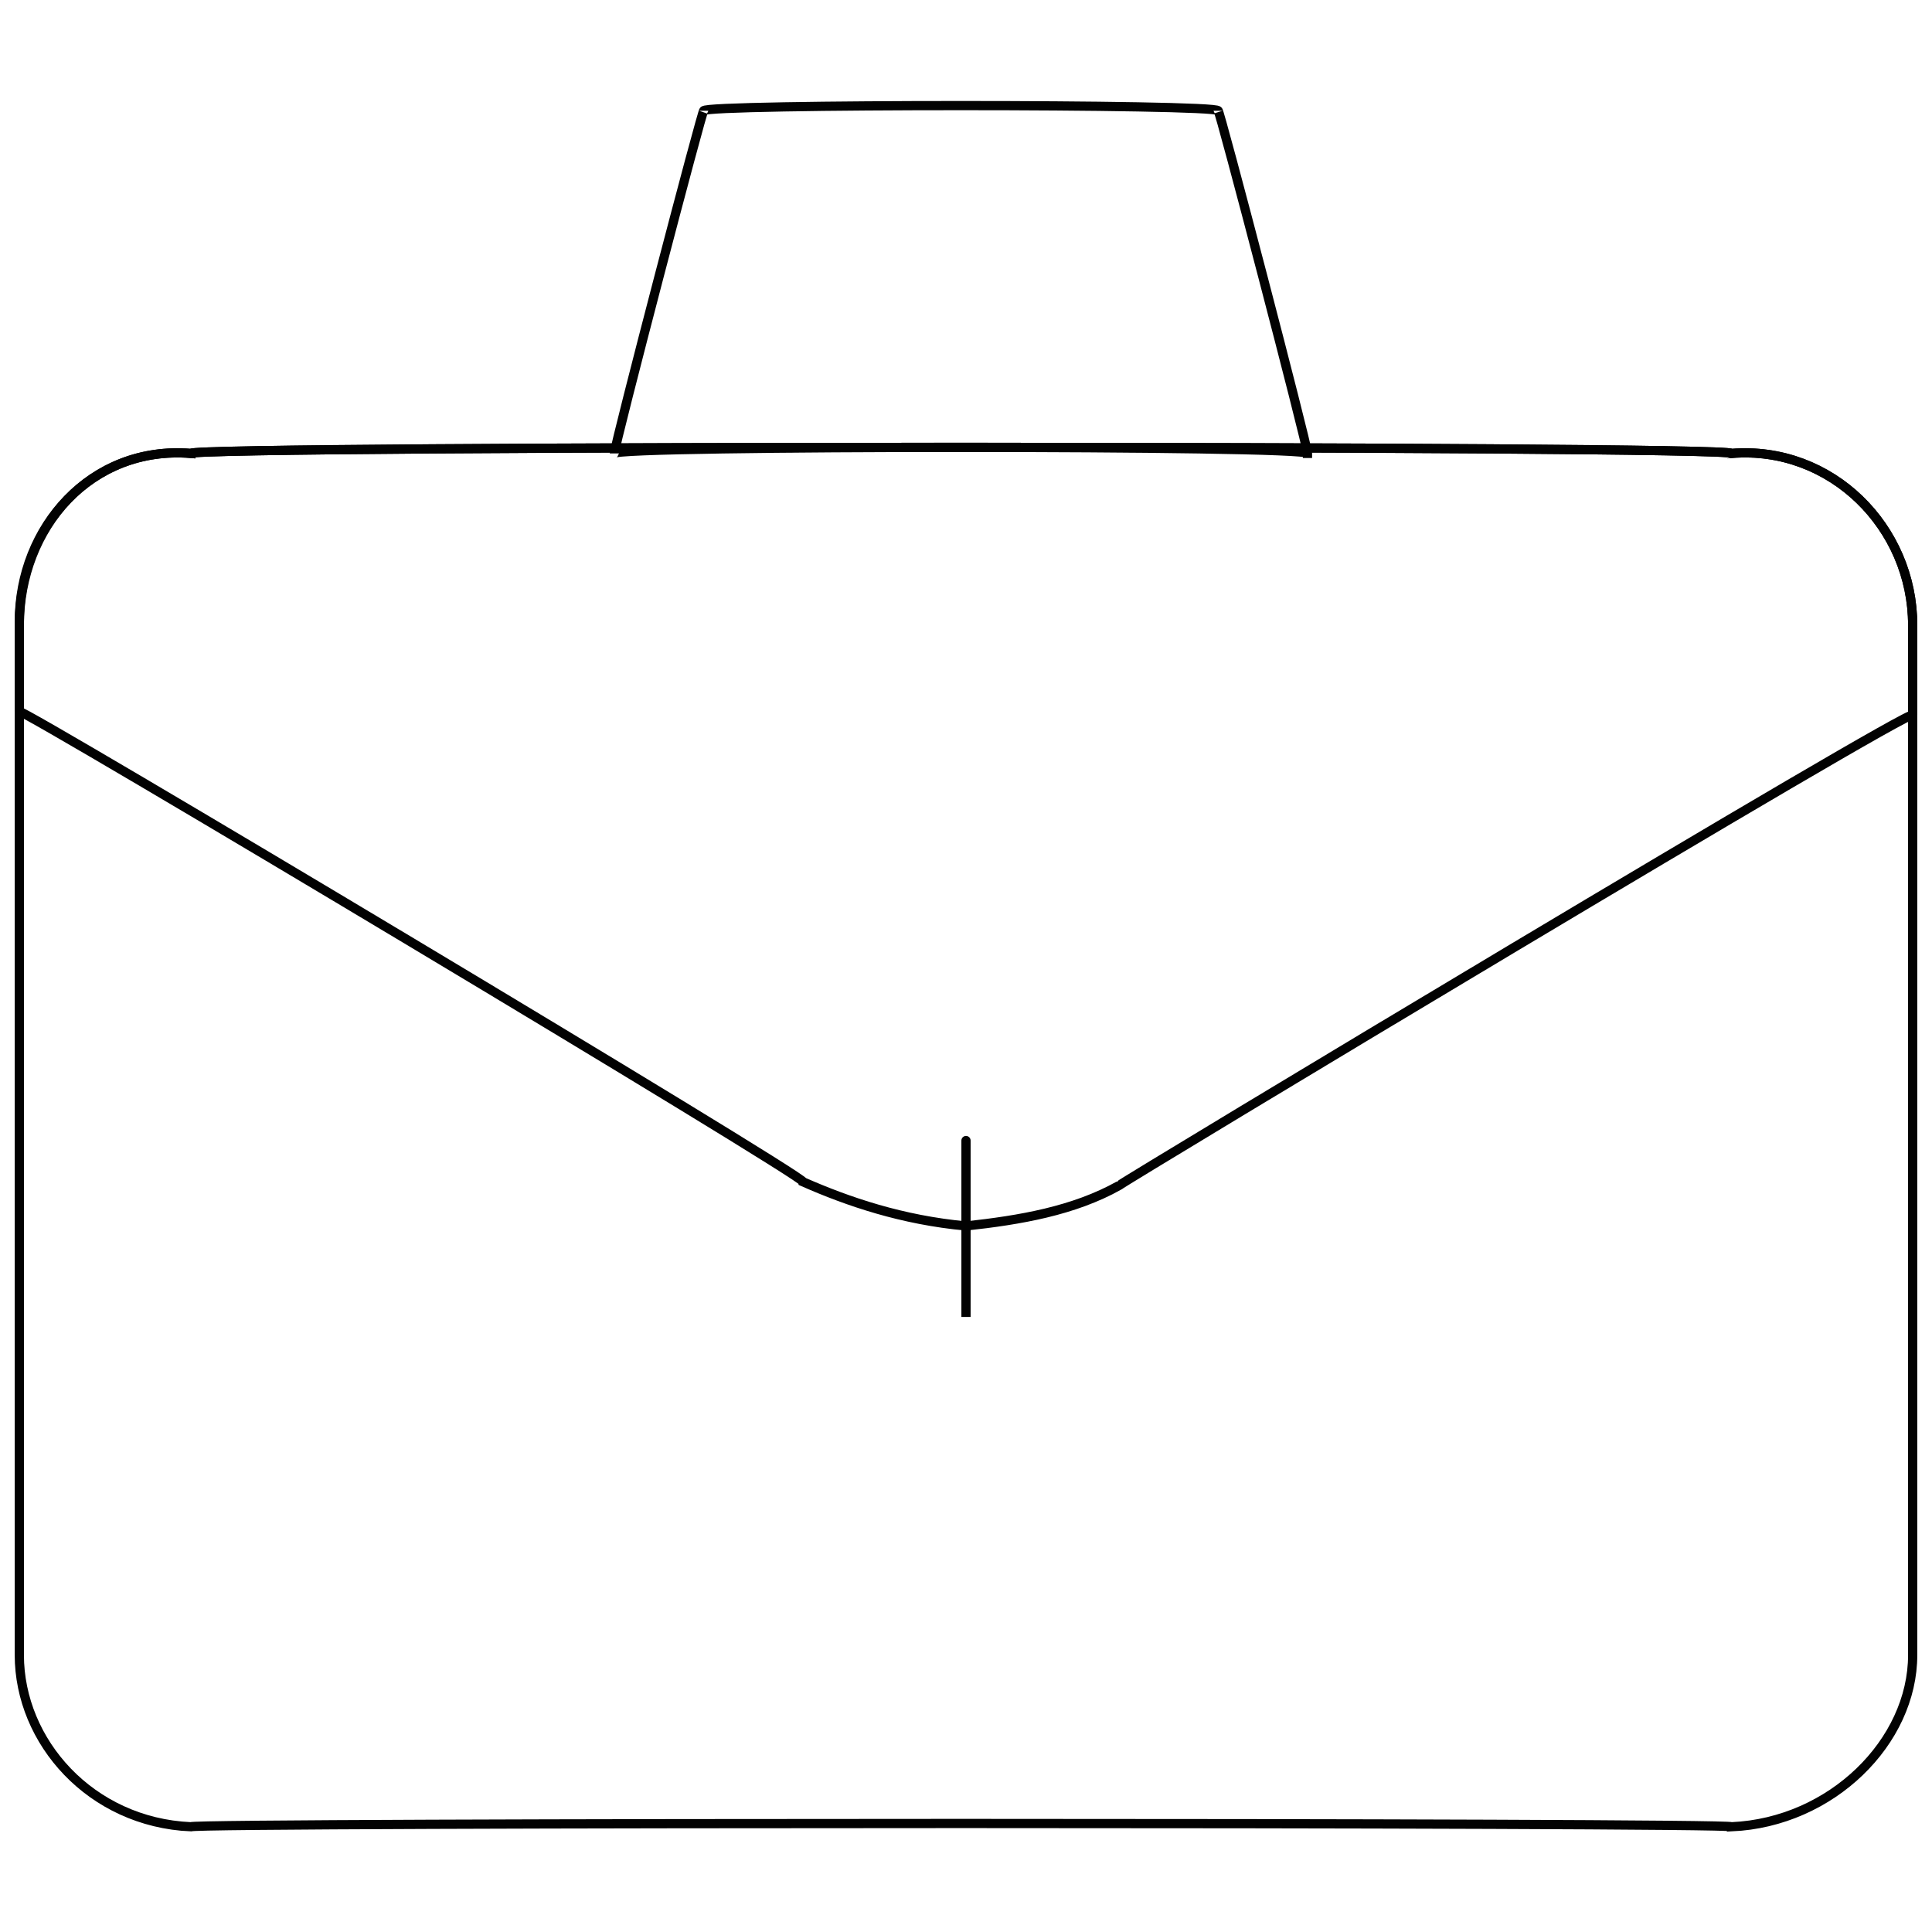 <svg xmlns="http://www.w3.org/2000/svg" version="1.1" xmlns:xlink="http://www.w3.org/1999/xlink" width="100%" height="100%" id="svgWorkerArea" viewBox="0 0 400 400" xmlns:artdraw="https://artdraw.muisca.co" style="background: white;"><defs id="defsdoc"><pattern id="patternBool" x="0" y="0" width="10" height="10" patternUnits="userSpaceOnUse" patternTransform="rotate(35)"><circle cx="5" cy="5" r="4" style="stroke: none;fill: #ff000070;"></circle></pattern></defs><g id="fileImp-299167015" class="cosito"><path id="pathImp-441354548" class="grouped" style="fill:none; stroke:#020202; stroke-miterlimit:10; stroke-width:1.91px; " d="M200 253.826C200 252.605 200 252.605 200 253.826 186.8 252.605 175.6 248.805 166.3 244.702 166.3 243.305 4 146.205 4 147.315 4 146.205 4 127.705 4 128.694 4 109.205 18.8 92.205 39.5 93.873 39.5 92.205 358.5 92.205 358.5 93.873 379.2 92.205 396 109.205 396 129.439 396 127.705 396 146.205 396 148.059 396 146.205 231.7 245.105 231.7 245.446 222.3 250.705 211.2 252.605 200 253.826 200 252.605 200 252.605 200 253.826"></path><path id="lineImp-123566540" class="grouped" style="fill:none; stroke:#020202; stroke-miterlimit:10; stroke-width:1.91px; stroke-linecap:square; " d="M200 236.136C200 235.805 200 271.205 200 271.702"></path><path id="polygonImp-378022678" class="grouped" style="fill:none; stroke:#020202; stroke-miterlimit:10; stroke-width:1.91px; stroke-linecap:square; " d="M270.7 93.873C270.7 92.205 127.2 92.205 127.2 93.873 127.2 92.205 145.7 21.505 145.7 22.928 145.7 21.505 252.2 21.505 252.2 22.928 252.2 21.505 270.7 92.205 270.7 93.873 270.7 92.205 270.7 92.205 270.7 93.873"></path><path id="rectImp-476523402" class="grouped" style="fill:none; stroke:#020202; stroke-miterlimit:10; stroke-width:1.91px; " d="M4 129.439C4 109.205 18.8 92.205 39.5 93.873 39.5 92.205 358.5 92.205 358.5 93.873 379.2 92.205 396 109.205 396 129.439 396 127.705 396 341.805 396 342.647 396 360.605 379.2 377.305 358.5 378.213 358.5 377.305 39.5 377.305 39.5 378.213 18.8 377.305 4 360.605 4 342.647 4 341.805 4 127.705 4 129.439 4 127.705 4 127.705 4 129.439"></path></g></svg>